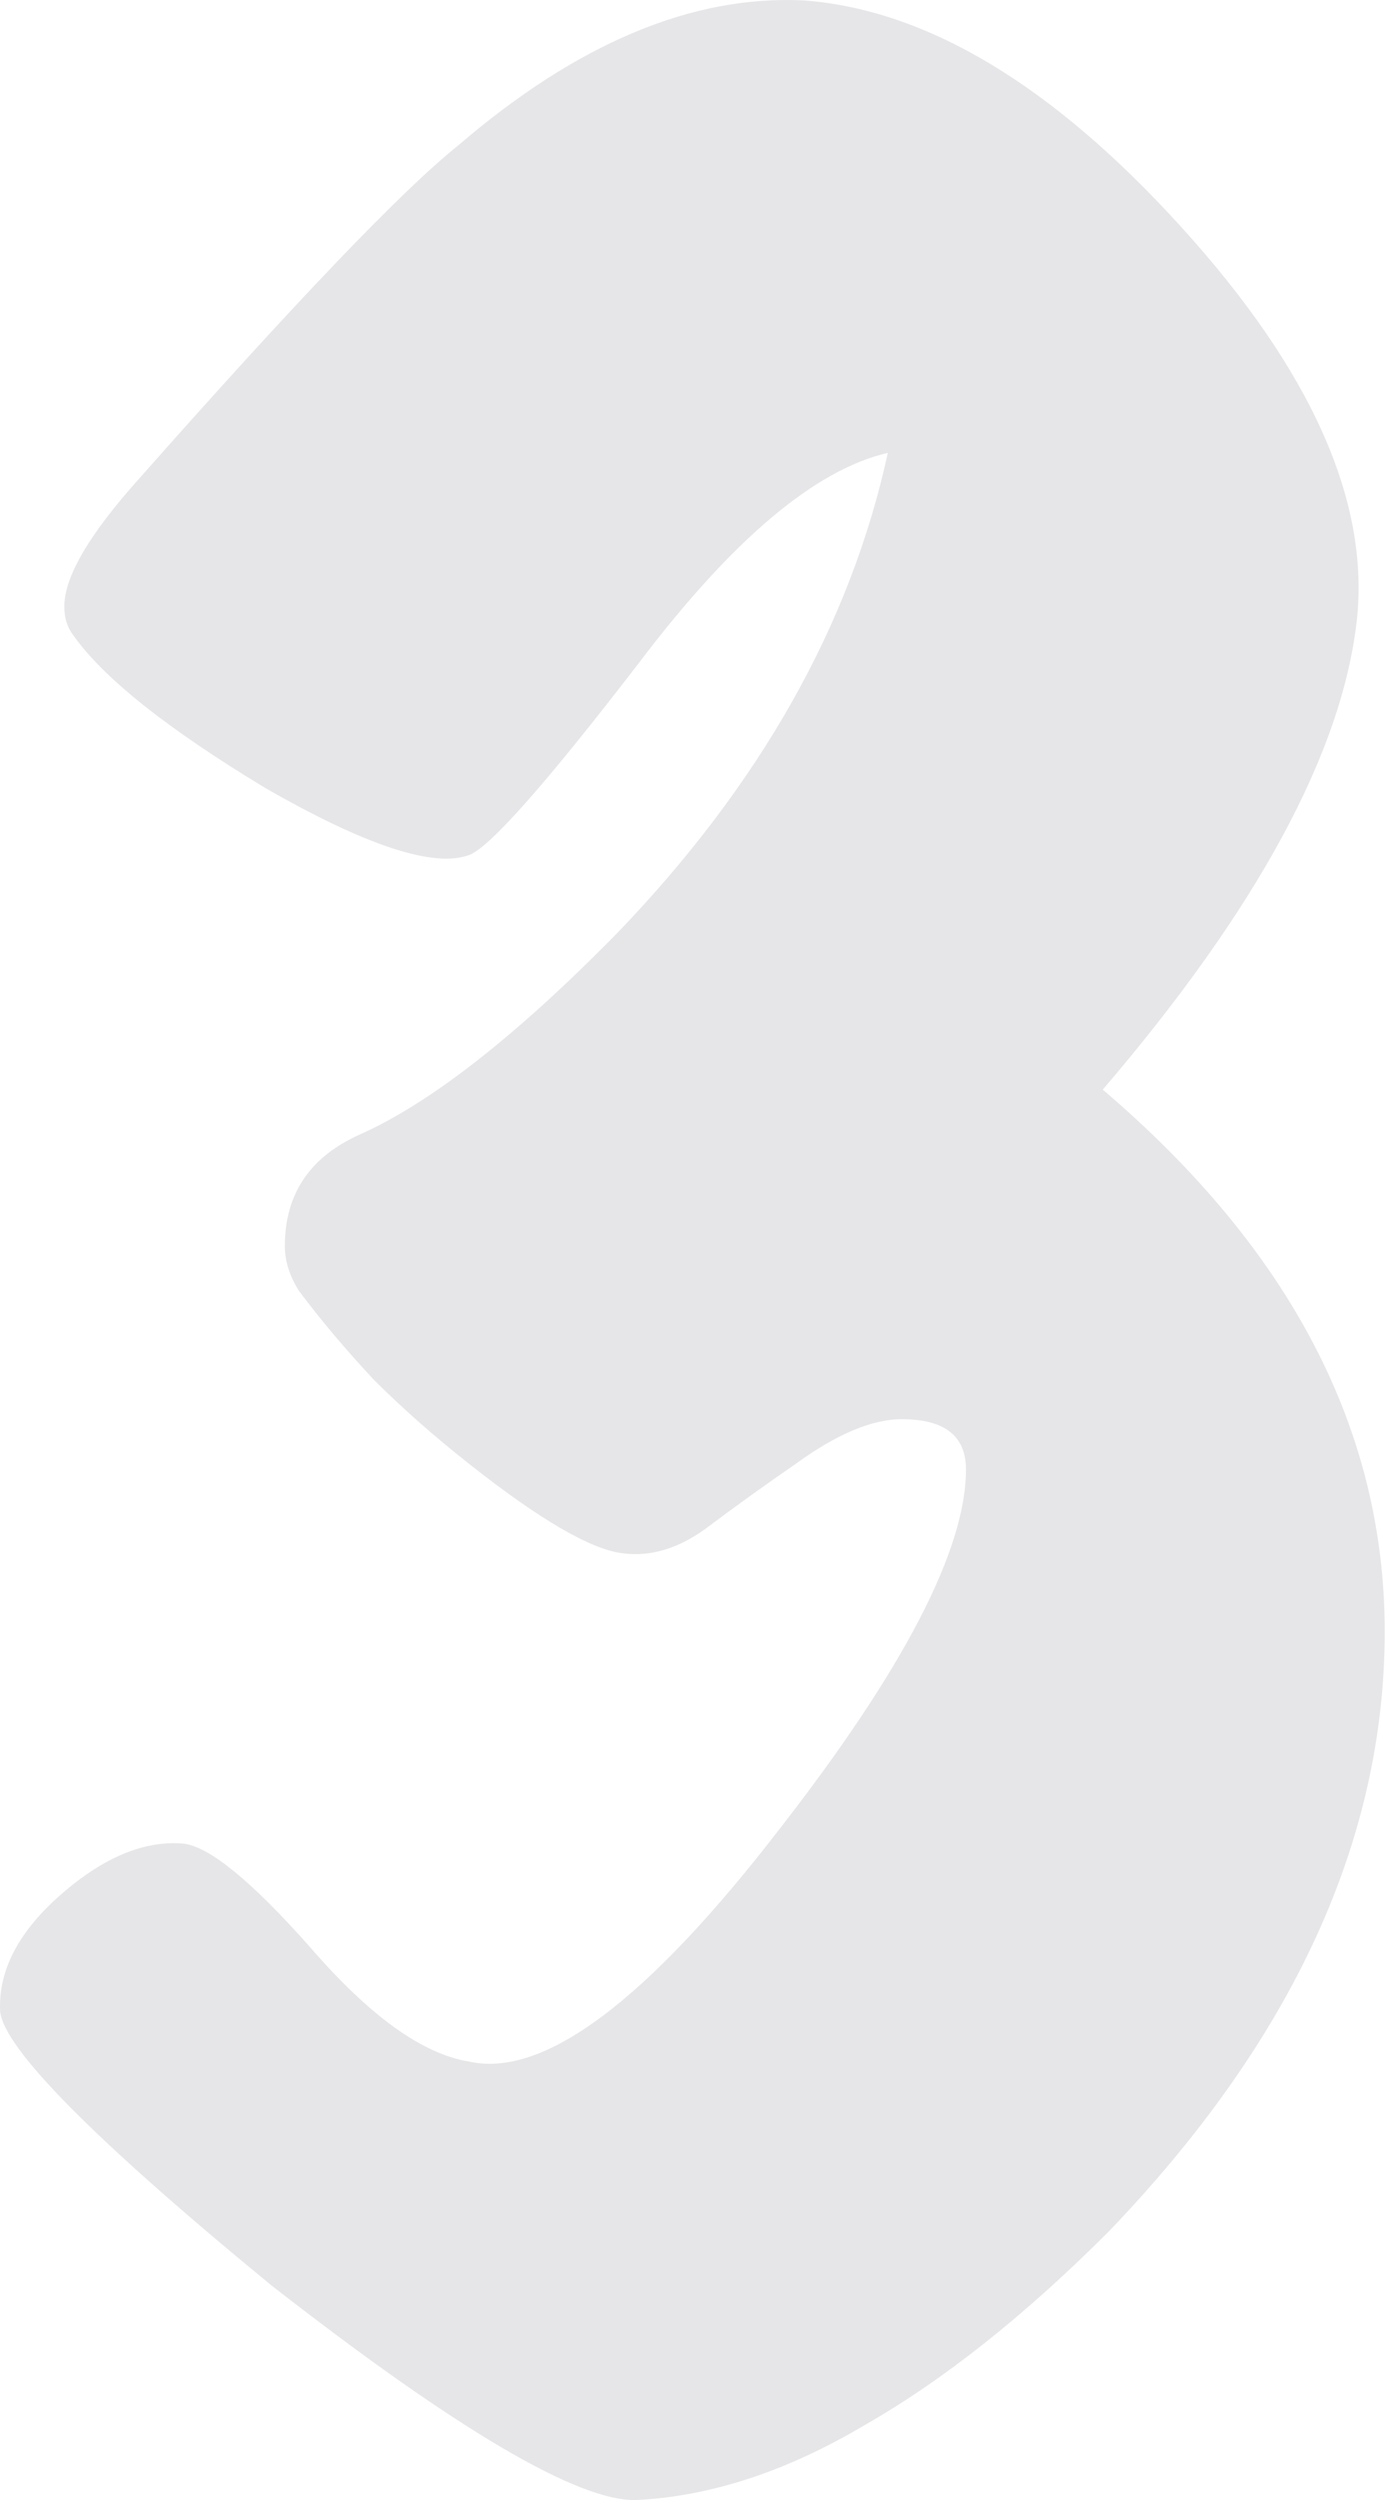 <?xml version="1.0" encoding="UTF-8"?> <svg xmlns="http://www.w3.org/2000/svg" width="358" height="645" viewBox="0 0 358 645" fill="none"> <path d="M350.205 160.068C346.362 194.173 324.506 234.522 284.637 281.116C333.152 322.426 357.41 369.02 357.41 420.898C357.41 474.697 333.632 526.334 286.078 575.81C264.462 597.426 243.567 613.998 223.392 625.526C203.218 637.535 183.523 644.02 164.309 644.98C149.419 645.461 117.956 626.967 69.921 589.5C24.288 552.033 0.991 528.496 0.03 518.889C-0.45 508.321 4.834 498.234 15.882 488.627C26.93 479.02 37.497 474.697 47.585 475.657C54.309 476.618 65.117 485.505 80.008 502.317C95.379 520.09 109.069 529.937 121.078 531.858C140.292 536.181 166.951 516.247 201.056 472.055C233.24 430.745 249.331 399.762 249.331 379.107C249.331 370.461 243.807 366.138 232.759 366.138C225.074 366.138 215.947 369.981 205.379 377.666C197.694 382.95 190.008 388.474 182.323 394.238C175.117 399.522 167.912 401.684 160.707 400.723C152.541 399.762 139.331 392.077 121.078 377.666C111.951 370.461 103.785 363.256 96.58 356.05C89.375 348.365 82.89 340.679 77.126 332.994C74.724 329.151 73.523 325.308 73.523 321.465C73.523 308.016 80.008 298.409 92.978 292.644C111.231 284.478 133.327 267.186 159.266 240.767C196.253 202.339 219.55 161.029 229.157 116.837C210.423 121.16 189.047 139.173 165.03 170.876C141.012 202.099 126.362 218.671 121.078 220.592C111.951 223.954 94.419 218.19 68.48 203.299C43.021 187.928 26.449 174.719 18.764 163.671C17.323 161.749 16.602 159.348 16.602 156.465C16.602 148.78 23.087 137.732 36.056 123.321C76.406 77.688 103.785 49.107 118.196 37.579C148.938 11.16 178.72 -1.329 207.541 0.112C239.244 2.514 271.667 21.968 304.812 58.474C338.436 95.461 353.567 129.326 350.205 160.068Z" fill="#E6E6E9"></path> </svg> 
